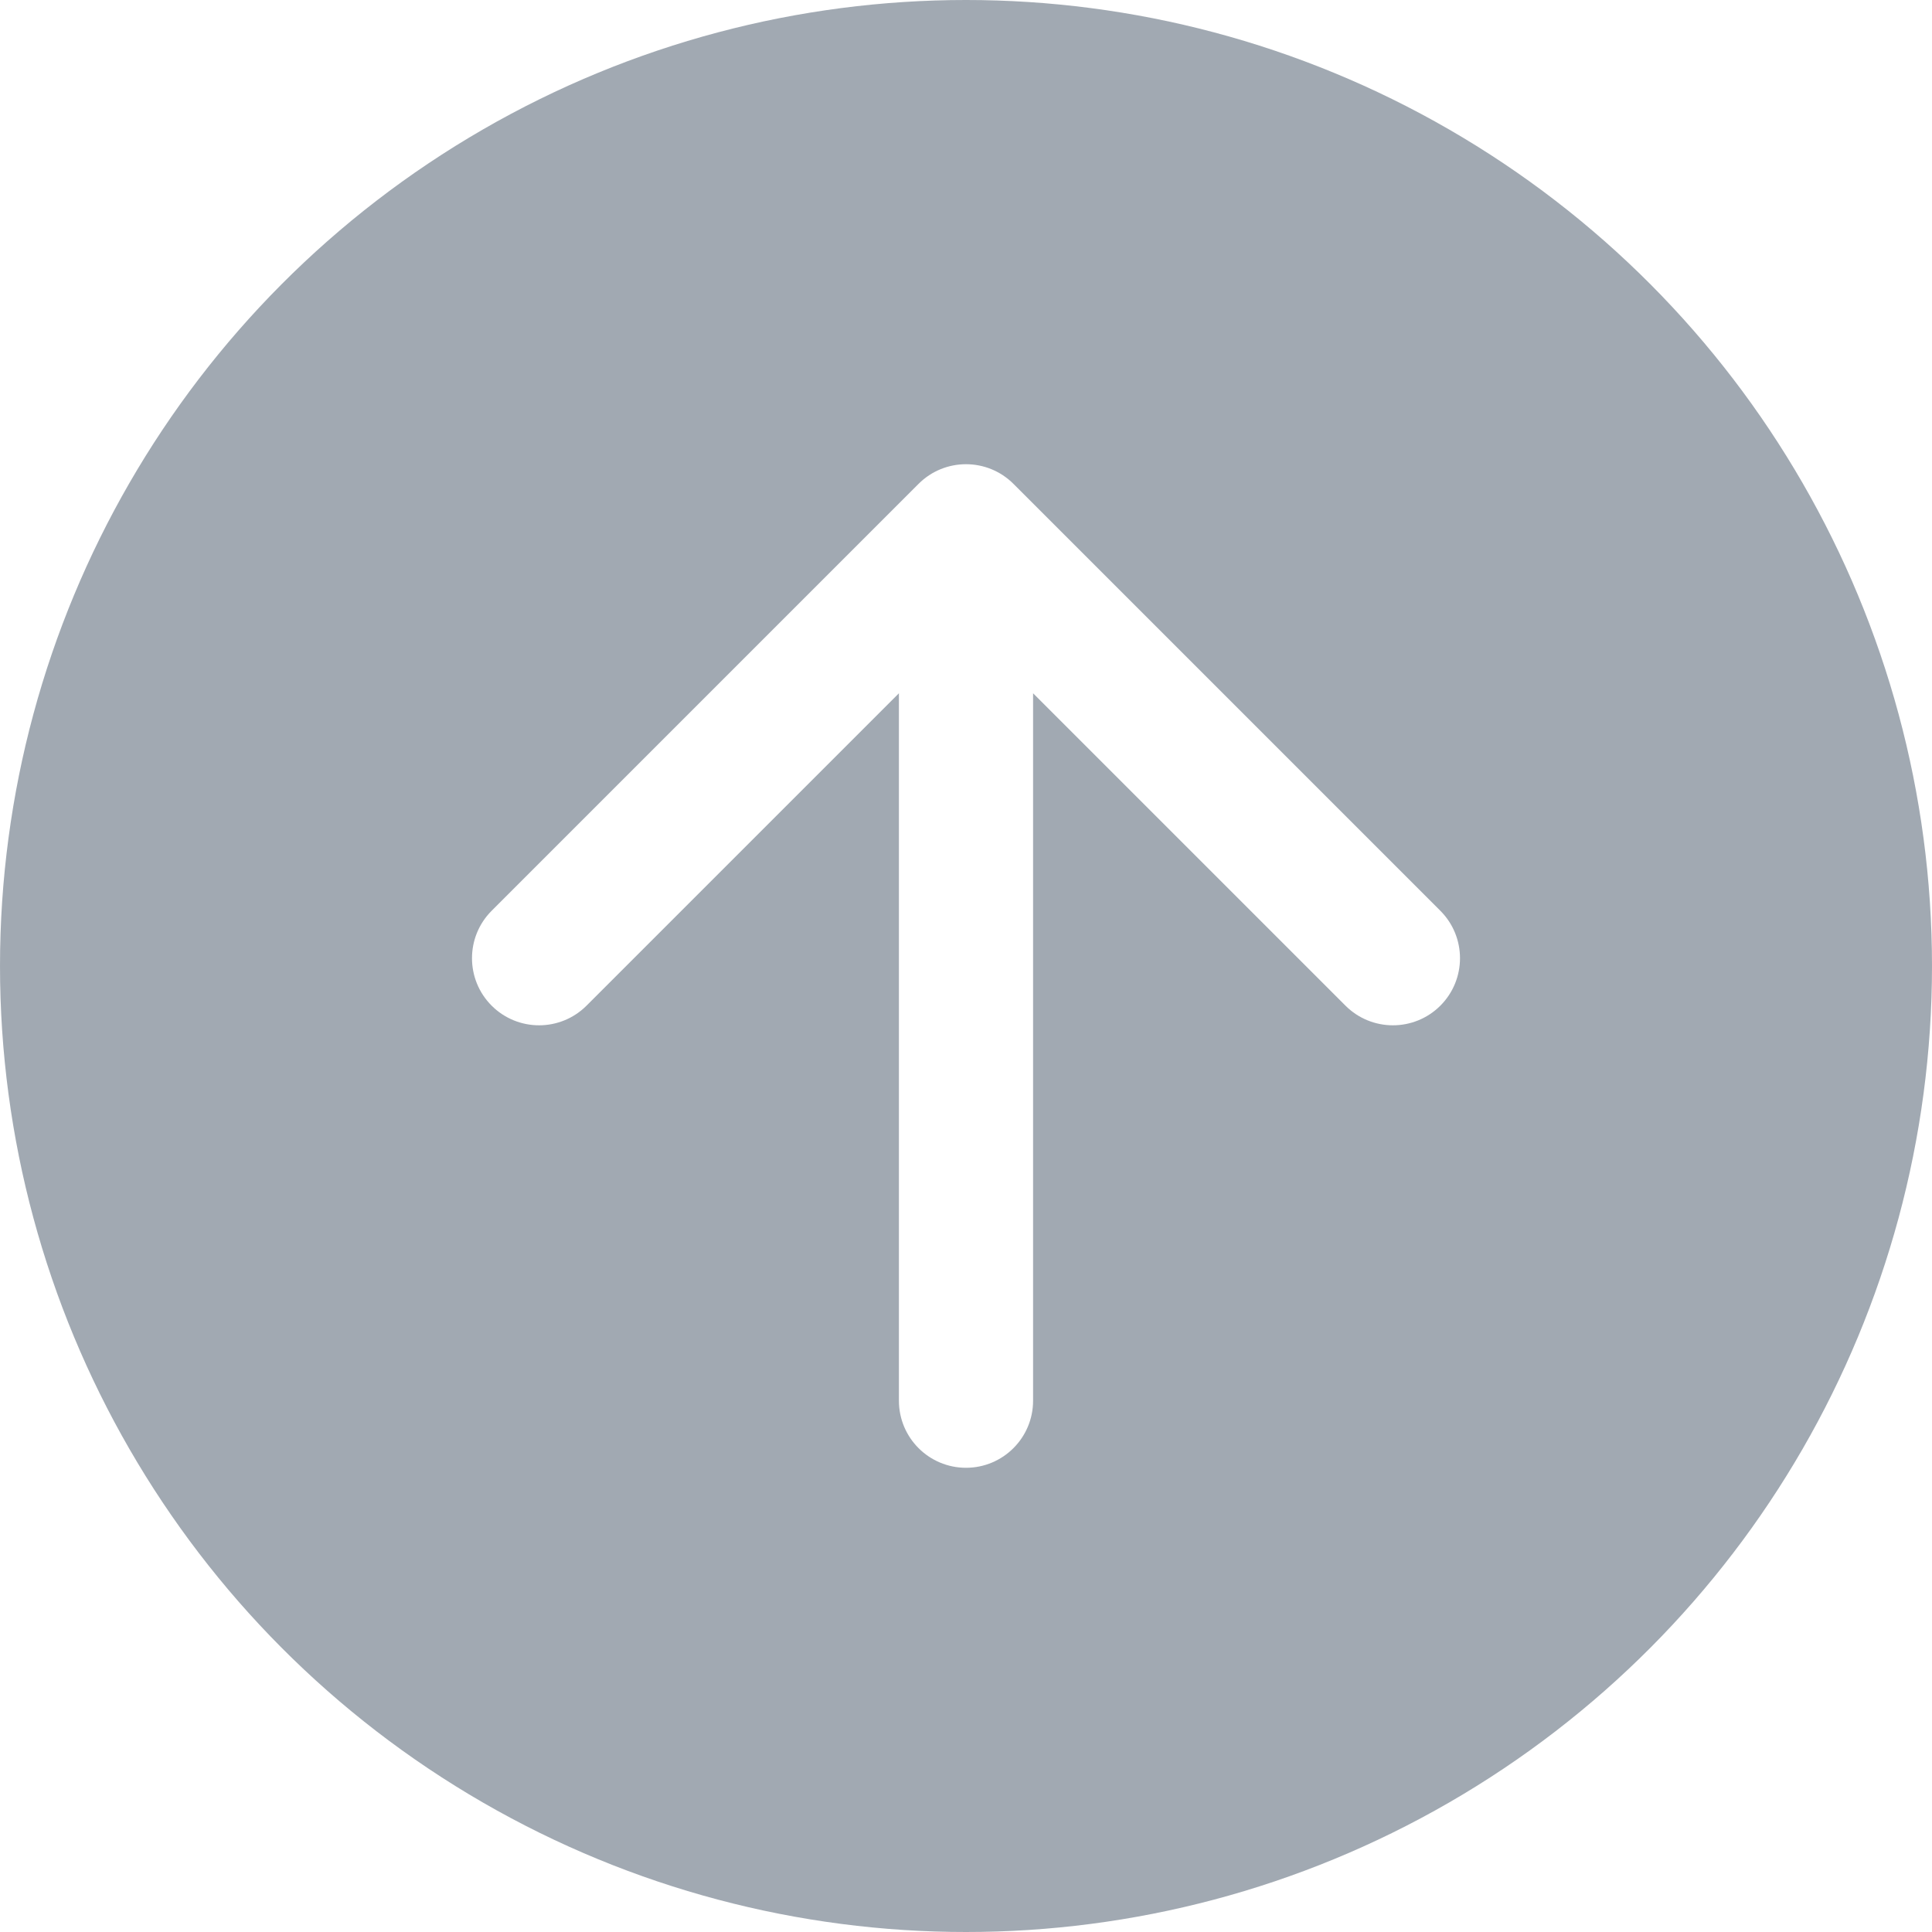 <svg width="36" height="36" viewBox="0 0 36 36" fill="none" xmlns="http://www.w3.org/2000/svg">
<g filter="url(#filter0_b_37_122)">
<circle cx="18" cy="18" r="18" fill="#445566" fill-opacity="0.5"/>
</g>
<path d="M16.75 26.1C16.75 26.791 17.31 27.35 18 27.35C18.69 27.35 19.25 26.791 19.25 26.1L16.75 26.1ZM18.884 9.016C18.396 8.528 17.604 8.528 17.116 9.016L9.161 16.971C8.673 17.459 8.673 18.251 9.161 18.739C9.649 19.227 10.441 19.227 10.929 18.739L18 11.668L25.071 18.739C25.559 19.227 26.351 19.227 26.839 18.739C27.327 18.251 27.327 17.459 26.839 16.971L18.884 9.016ZM19.25 26.1L19.25 9.9L16.75 9.9L16.75 26.1L19.25 26.1Z" fill="white"/>
<defs>
<filter id="filter0_b_37_122" x="-4" y="-4" width="44" height="44" filterUnits="userSpaceOnUse" color-interpolation-filters="sRGB">
<feFlood flood-opacity="0" result="BackgroundImageFix"/>
<feGaussianBlur in="BackgroundImageFix" stdDeviation="2"/>
<feComposite in2="SourceAlpha" operator="in" result="effect1_backgroundBlur_37_122"/>
<feBlend mode="normal" in="SourceGraphic" in2="effect1_backgroundBlur_37_122" result="shape"/>
</filter>
</defs>
</svg>
